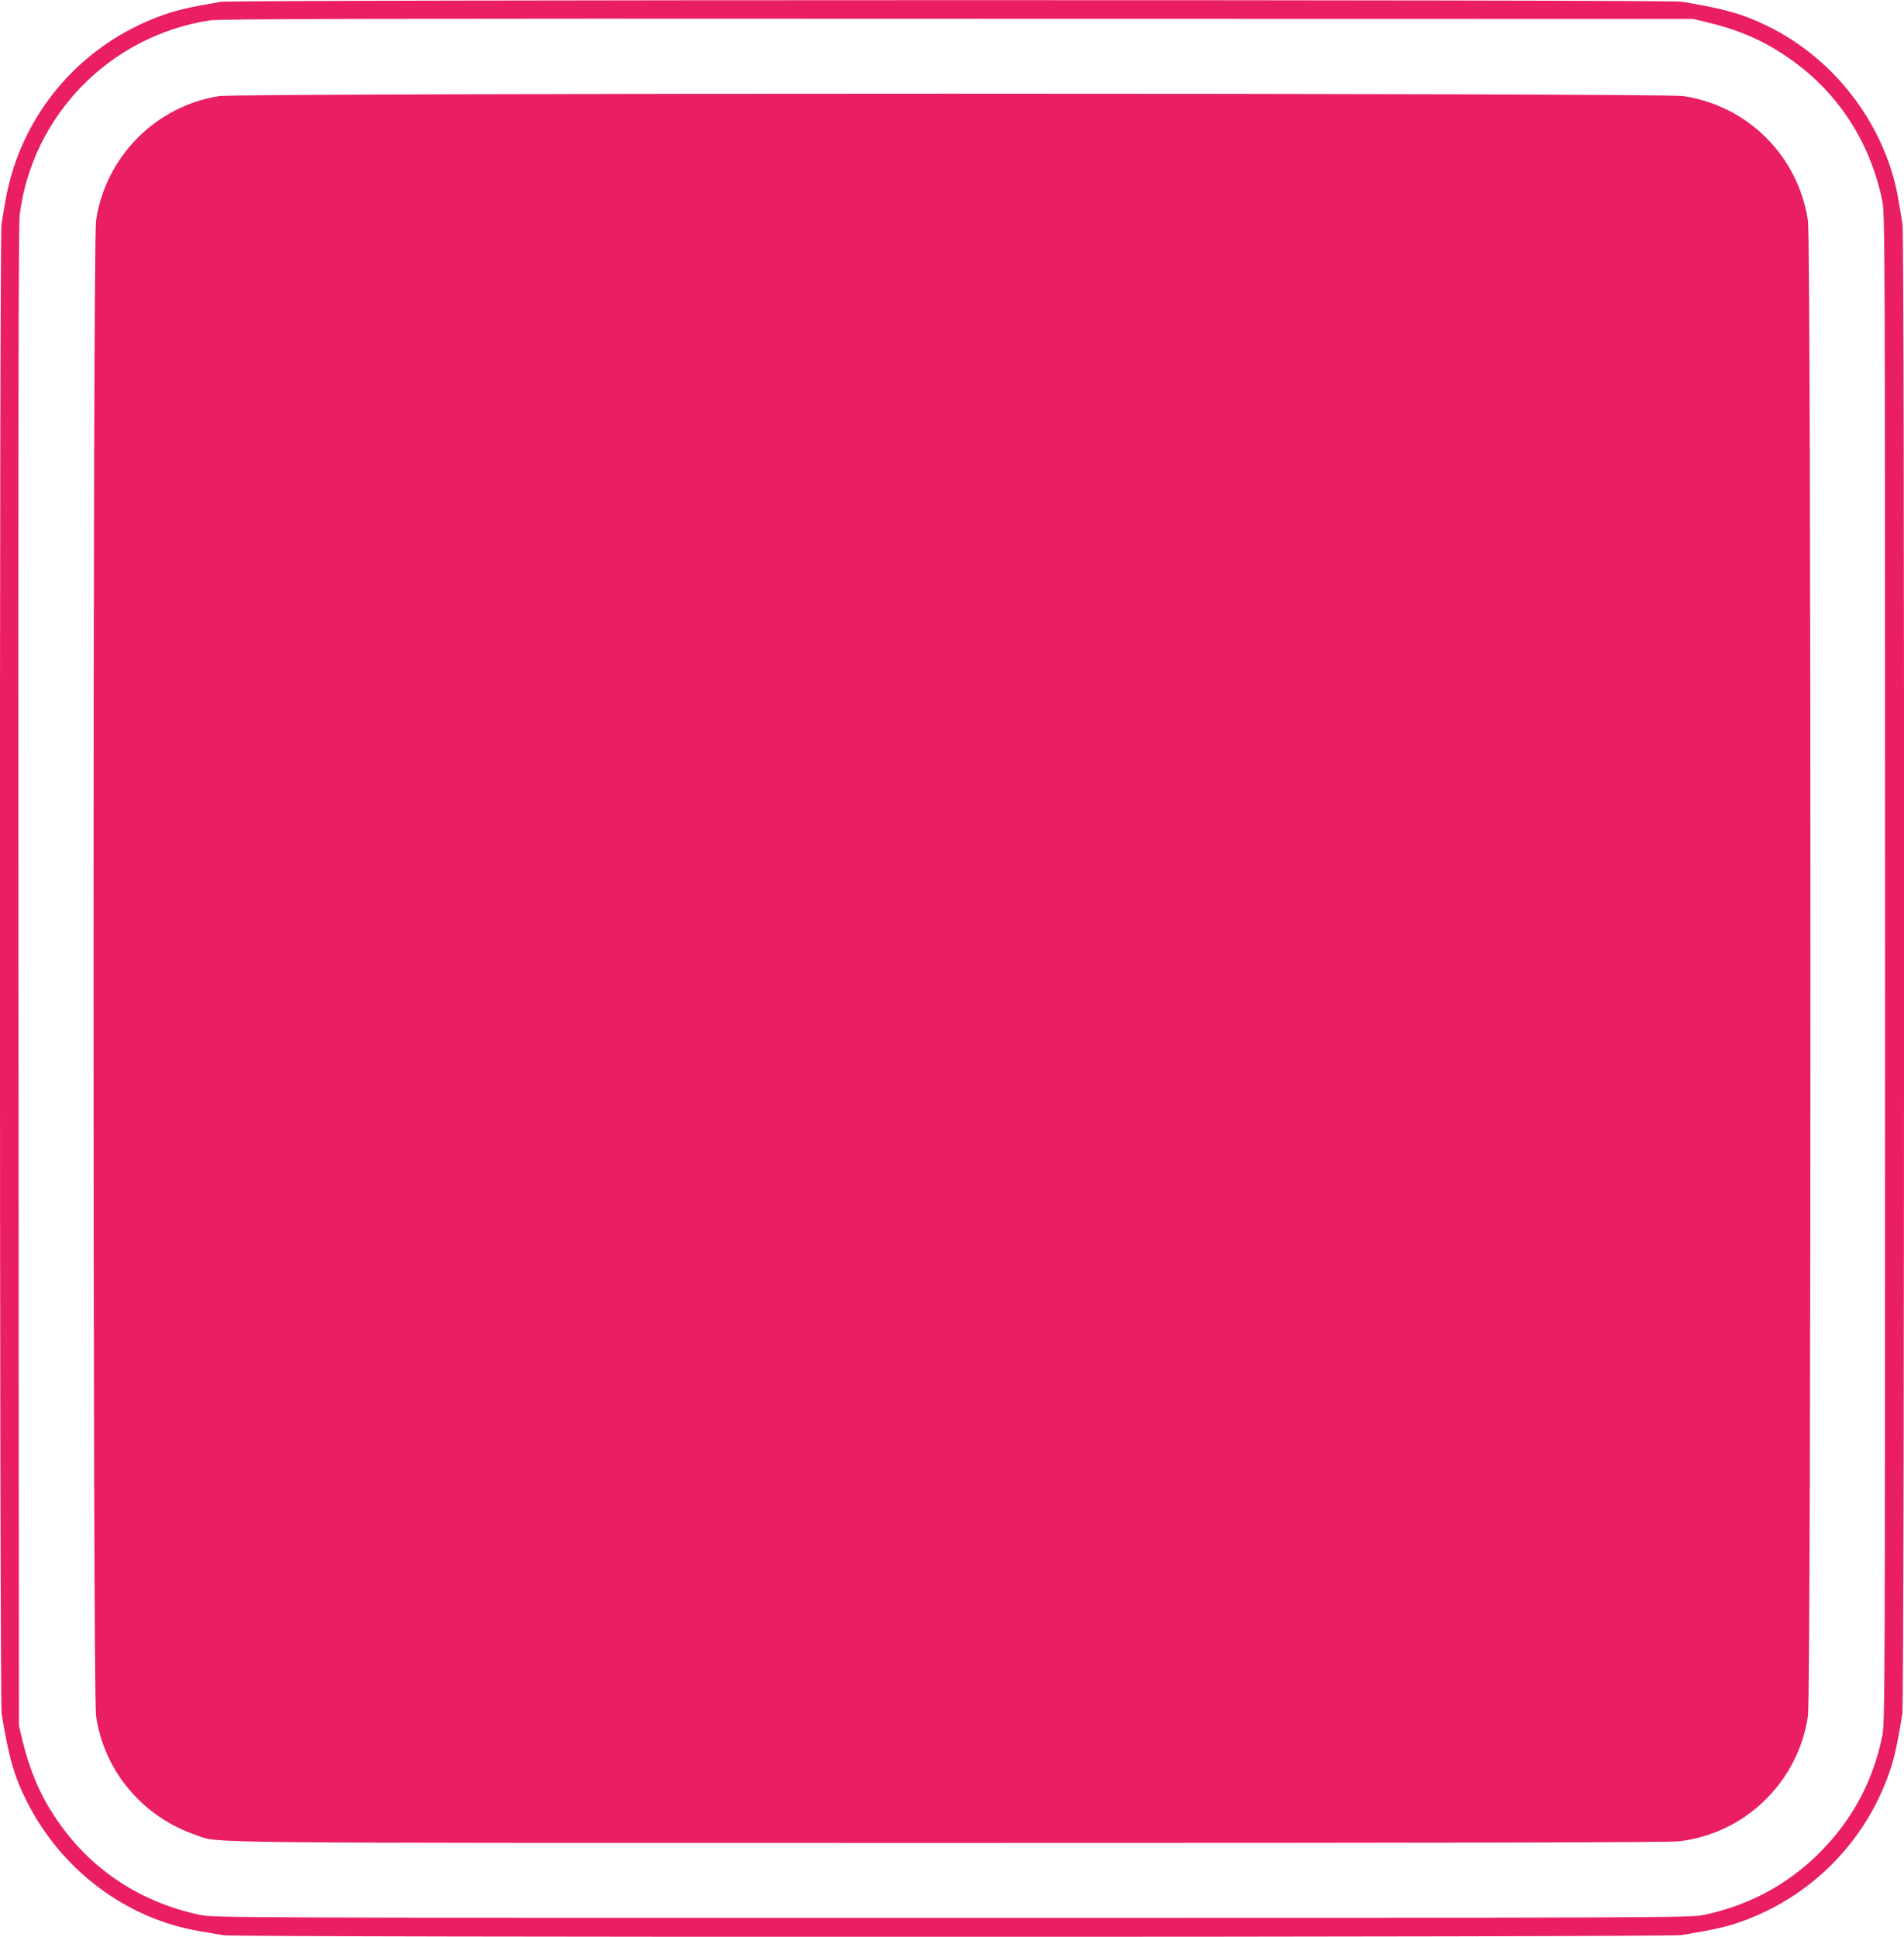 <?xml version="1.0" standalone="no"?>
<!DOCTYPE svg PUBLIC "-//W3C//DTD SVG 20010904//EN"
 "http://www.w3.org/TR/2001/REC-SVG-20010904/DTD/svg10.dtd">
<svg version="1.0" xmlns="http://www.w3.org/2000/svg"
 width="1259pt" height="1280pt" viewBox="0 0 1259 1280"
 preserveAspectRatio="xMidYMid meet">
<g transform="translate(0,1280) scale(0.1,-0.1)"
fill="#e91e63" stroke="none">
<path d="M1460 12788 c-205 -35 -282 -53 -372 -84 -476 -165 -842 -536 -998
-1012 -21 -65 -45 -162 -54 -217 -9 -55 -21 -124 -26 -154 -15 -81 -13 -9763
1 -9850 48 -289 83 -411 165 -574 229 -457 660 -780 1149 -861 55 -9 124 -21
154 -26 81 -15 9553 -13 9640 1 204 34 291 53 383 85 467 162 830 525 992 992
32 92 51 179 85 383 14 87 16 9769 1 9850 -5 30 -17 99 -26 154 -81 488 -415
933 -865 1152 -165 81 -286 115 -570 162 -86 14 -9576 13 -9659 -1z m9827
-135 c201 -48 355 -113 511 -216 338 -223 564 -558 648 -962 18 -87 19 -230
19 -5075 0 -4845 -1 -4988 -19 -5075 -62 -299 -198 -552 -411 -766 -211 -213
-470 -352 -770 -415 -87 -18 -228 -19 -4970 -19 -4742 0 -4883 1 -4970 19
-409 86 -746 314 -969 659 -97 149 -162 305 -209 500 l-22 92 -3 4950 c-2
3509 0 4975 8 5035 84 658 595 1182 1255 1285 64 11 1074 13 4945 11 l4865 -1
92 -22z"/>
<path d="M1449 12165 c-419 -66 -751 -400 -814 -823 -22 -146 -22 -9738 0
-9883 55 -367 307 -666 664 -788 157 -54 -124 -51 4986 -51 3375 0 4756 3
4820 11 437 53 785 392 850 828 22 145 22 9737 0 9882 -64 427 -397 760 -824
824 -138 21 -9548 21 -9682 0z"/>
</g>
</svg>
